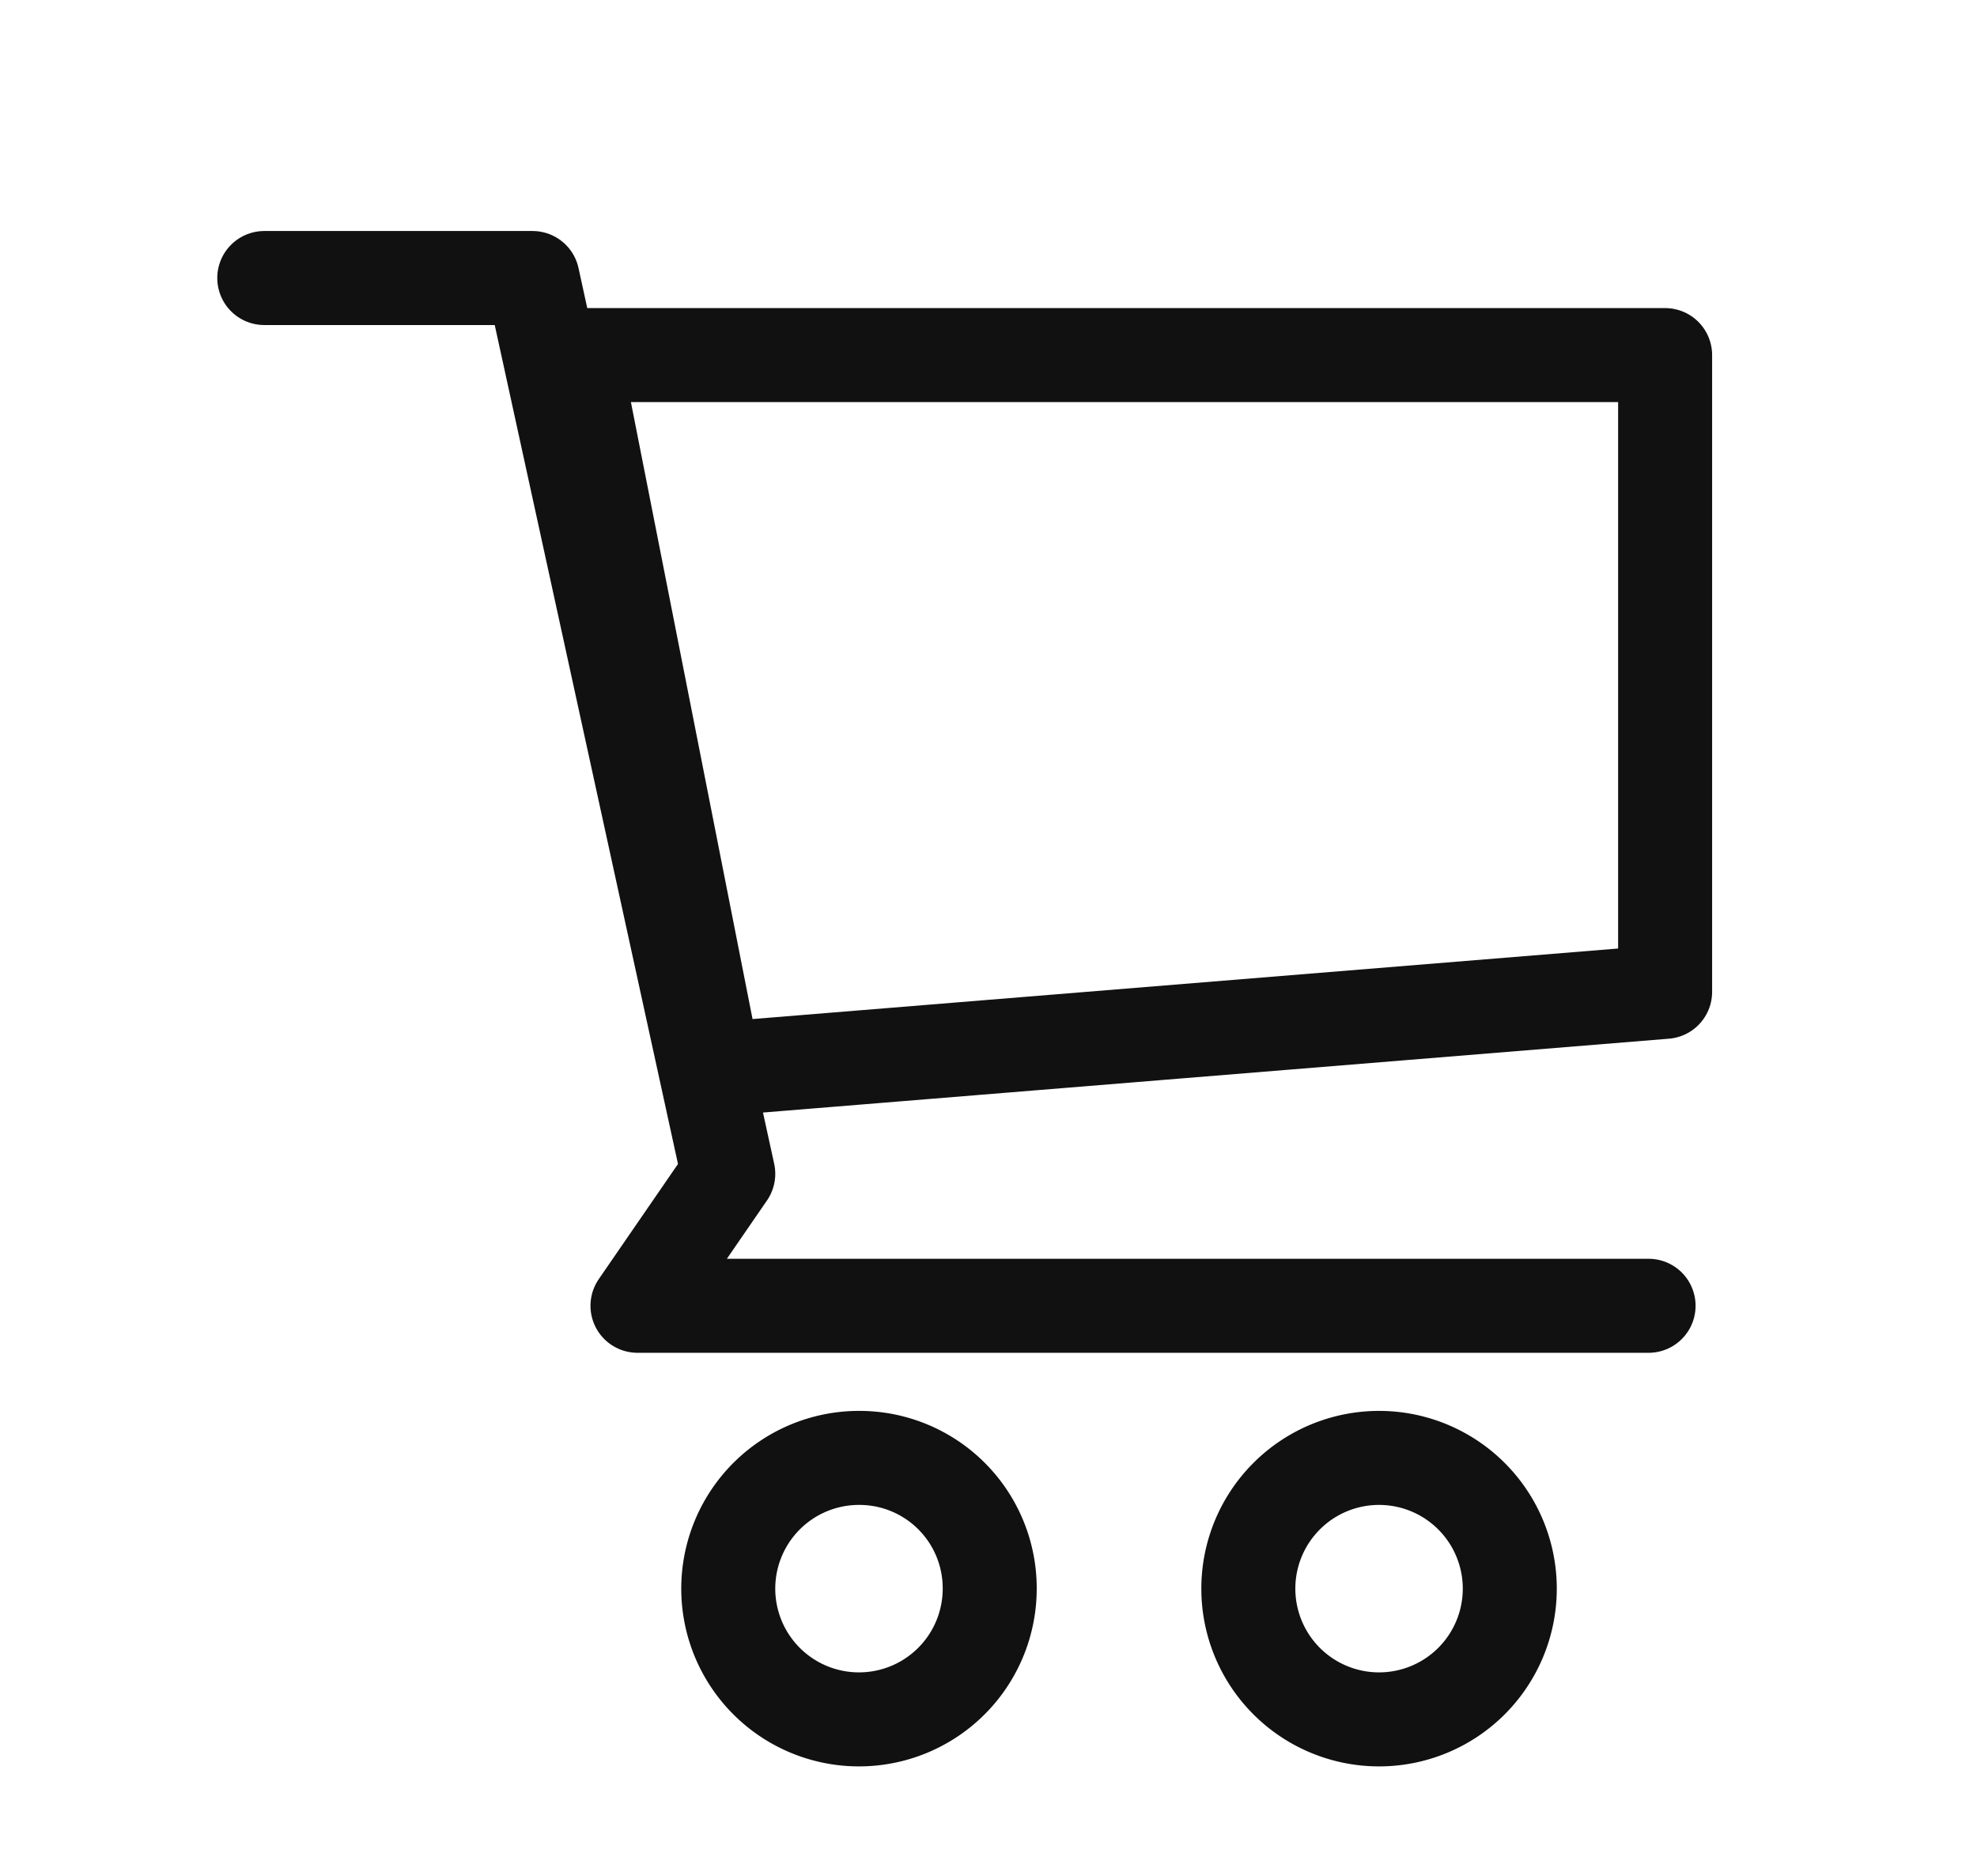 <?xml version="1.0" encoding="UTF-8"?> <svg xmlns="http://www.w3.org/2000/svg" id="Слой_1" data-name="Слой 1" viewBox="0 0 49 46.5"> <defs> <style>.cls-1,.cls-2{fill:none;stroke:#111;stroke-linejoin:round;stroke-width:2.33px;}.cls-2{stroke-linecap:round;}</style> </defs> <title>иконки</title> <path class="cls-1" d="M24.53,39.37a3.24,3.24,0,1,1-3.23-3.24A3.23,3.23,0,0,1,24.53,39.37Z"></path> <path class="cls-1" d="M37.42,39.37a3.24,3.24,0,1,1-3.24-3.24A3.24,3.24,0,0,1,37.42,39.37Z"></path> <polyline class="cls-2" points="6.55 6.89 13.2 6.89 18.05 29.09 15.8 32.36 40.86 32.36"></polyline> <polygon class="cls-1" points="41.27 24.58 17.71 26.5 14.22 8.8 41.27 8.8 41.27 24.58"></polygon> </svg> 